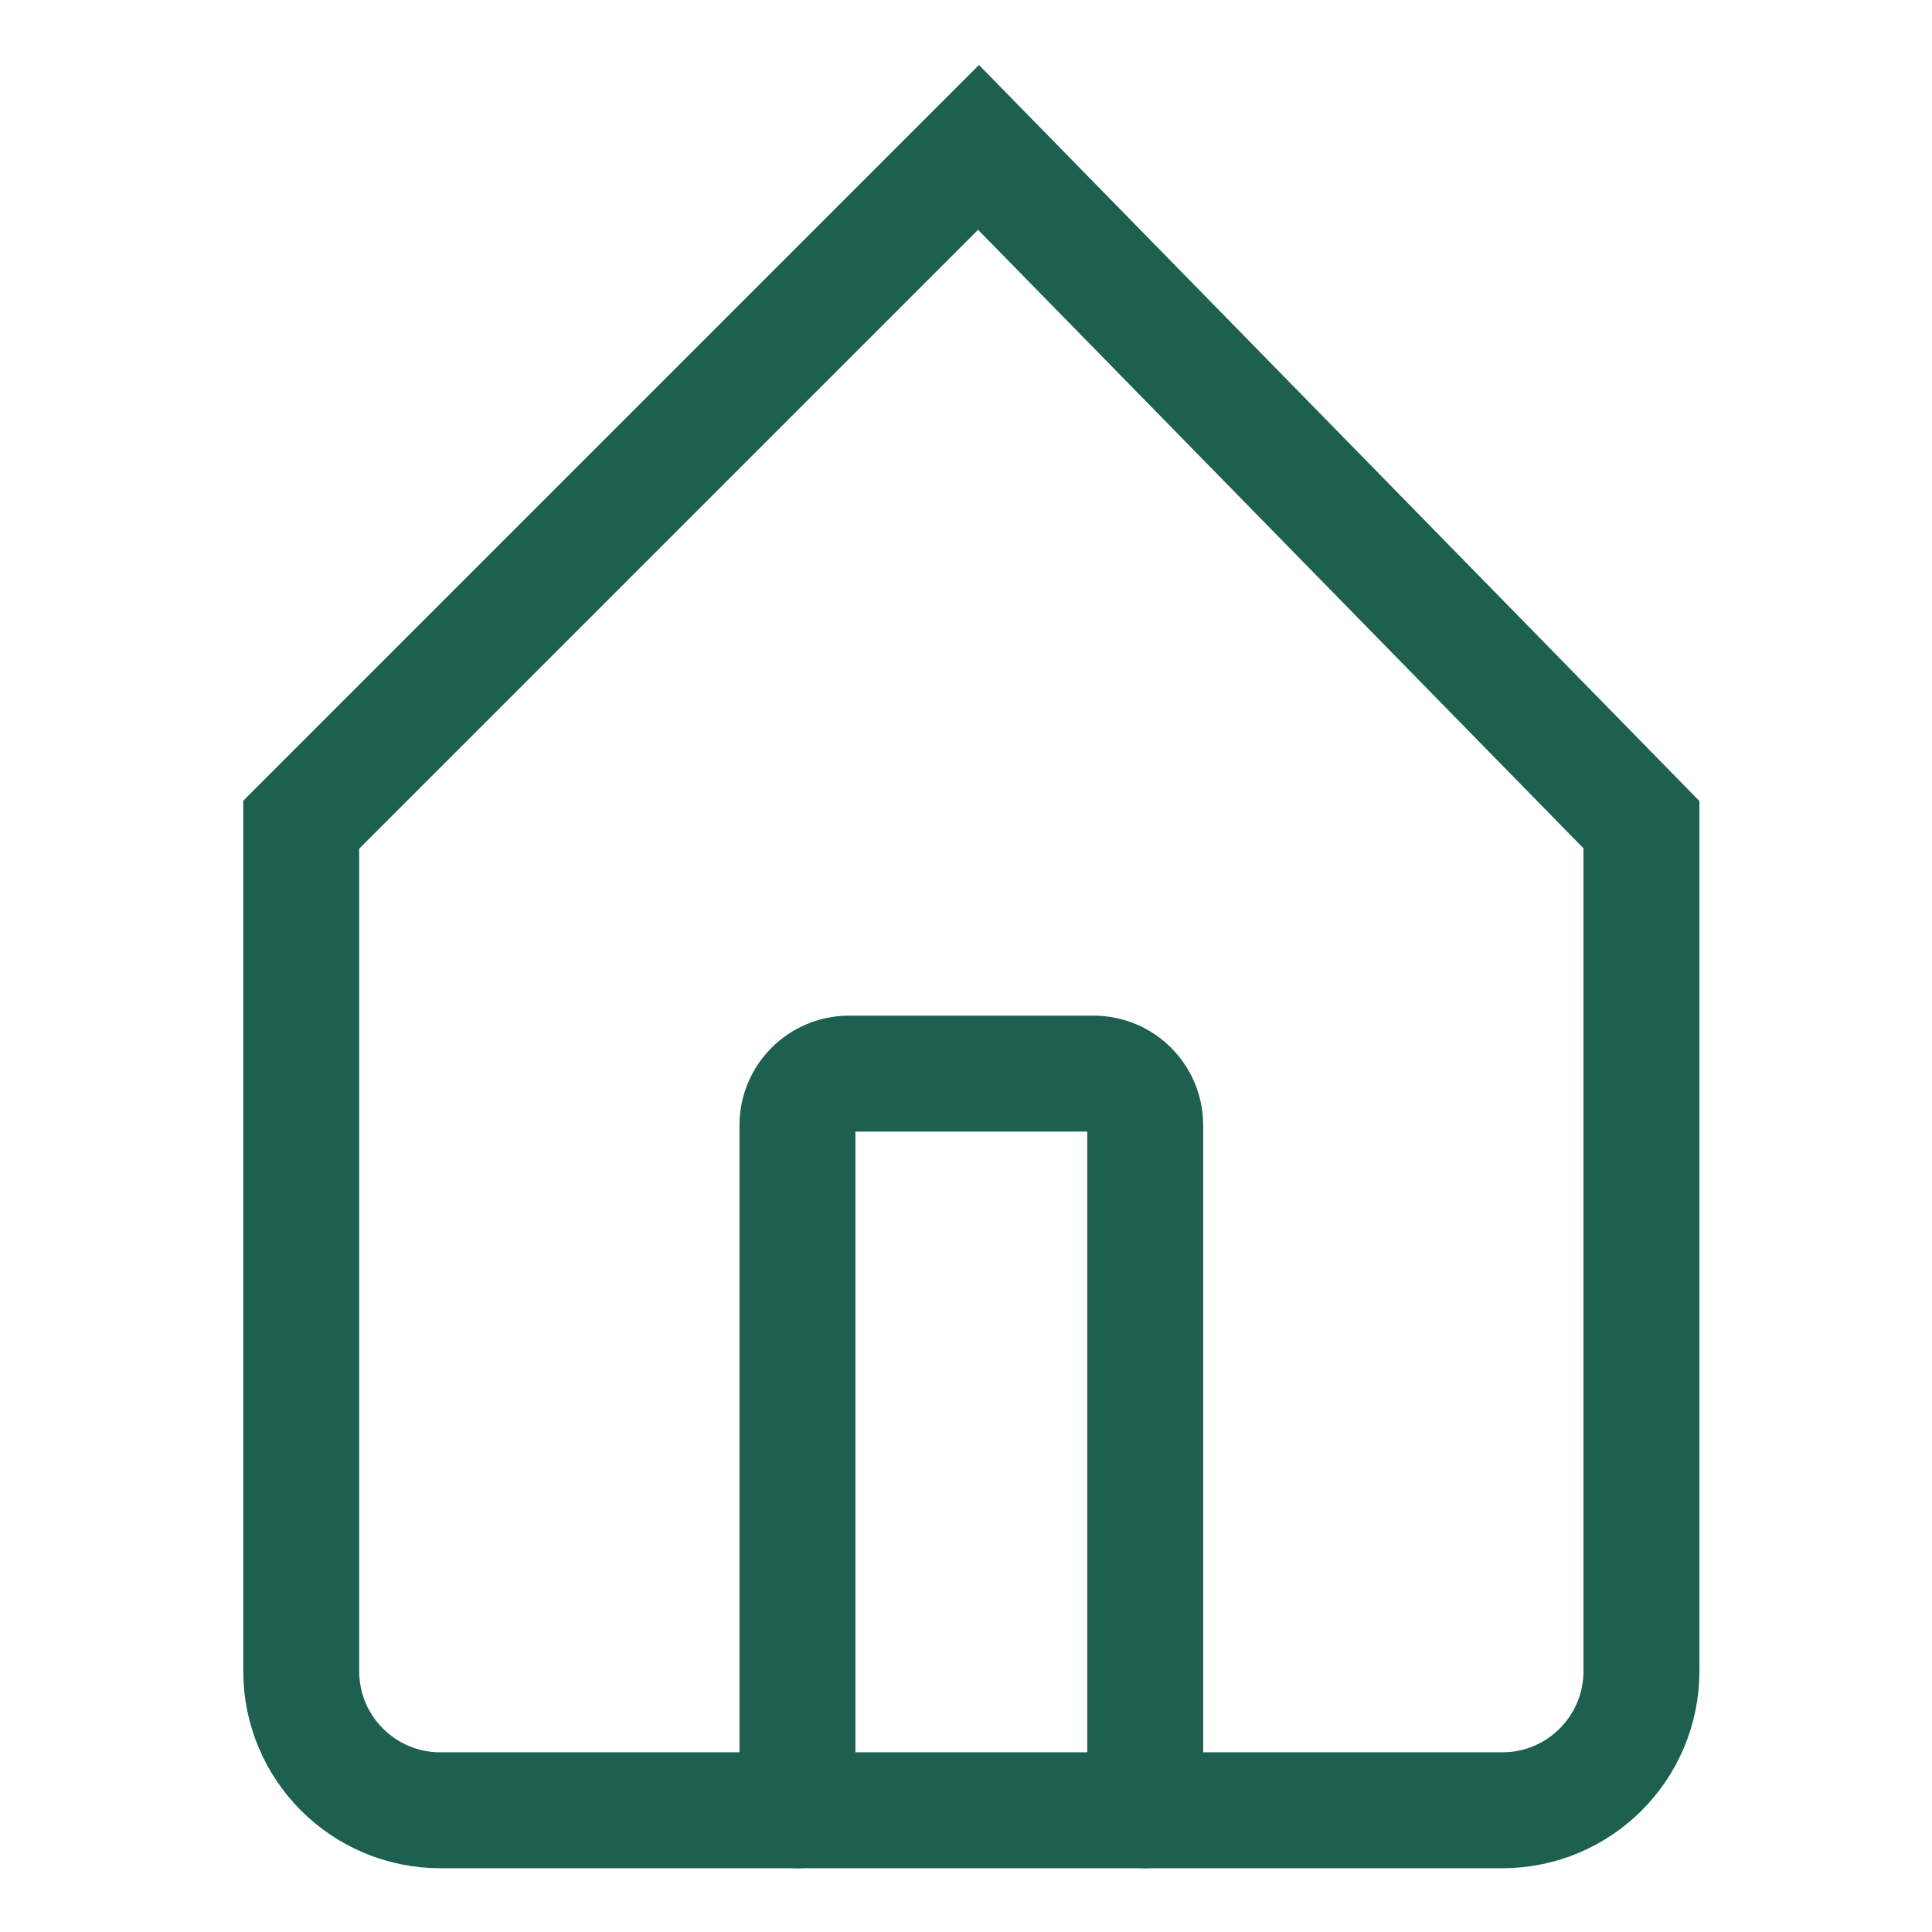 <svg xmlns="http://www.w3.org/2000/svg" xmlns:xlink="http://www.w3.org/1999/xlink" id="Layer_1" x="0px" y="0px" width="200px" height="200px" viewBox="0 0 200 200" xml:space="preserve"><path fill="none" stroke="#1D6050" stroke-width="12" stroke-linecap="round" stroke-miterlimit="10" d="M169.921,85.37v87.627 c0,7.954-6.448,14.402-14.402,14.402H45.585c-7.954,0-14.402-6.448-14.402-14.402V85.37l70.113-70.113L169.921,85.37z"></path><path fill="none" stroke="#1D6050" stroke-width="12" stroke-linecap="round" stroke-miterlimit="10" d="M82.553,187.4v-70.921 c0-2.948,2.391-5.339,5.34-5.339h25.318c2.949,0,5.34,2.391,5.34,5.339V187.4"></path></svg>
